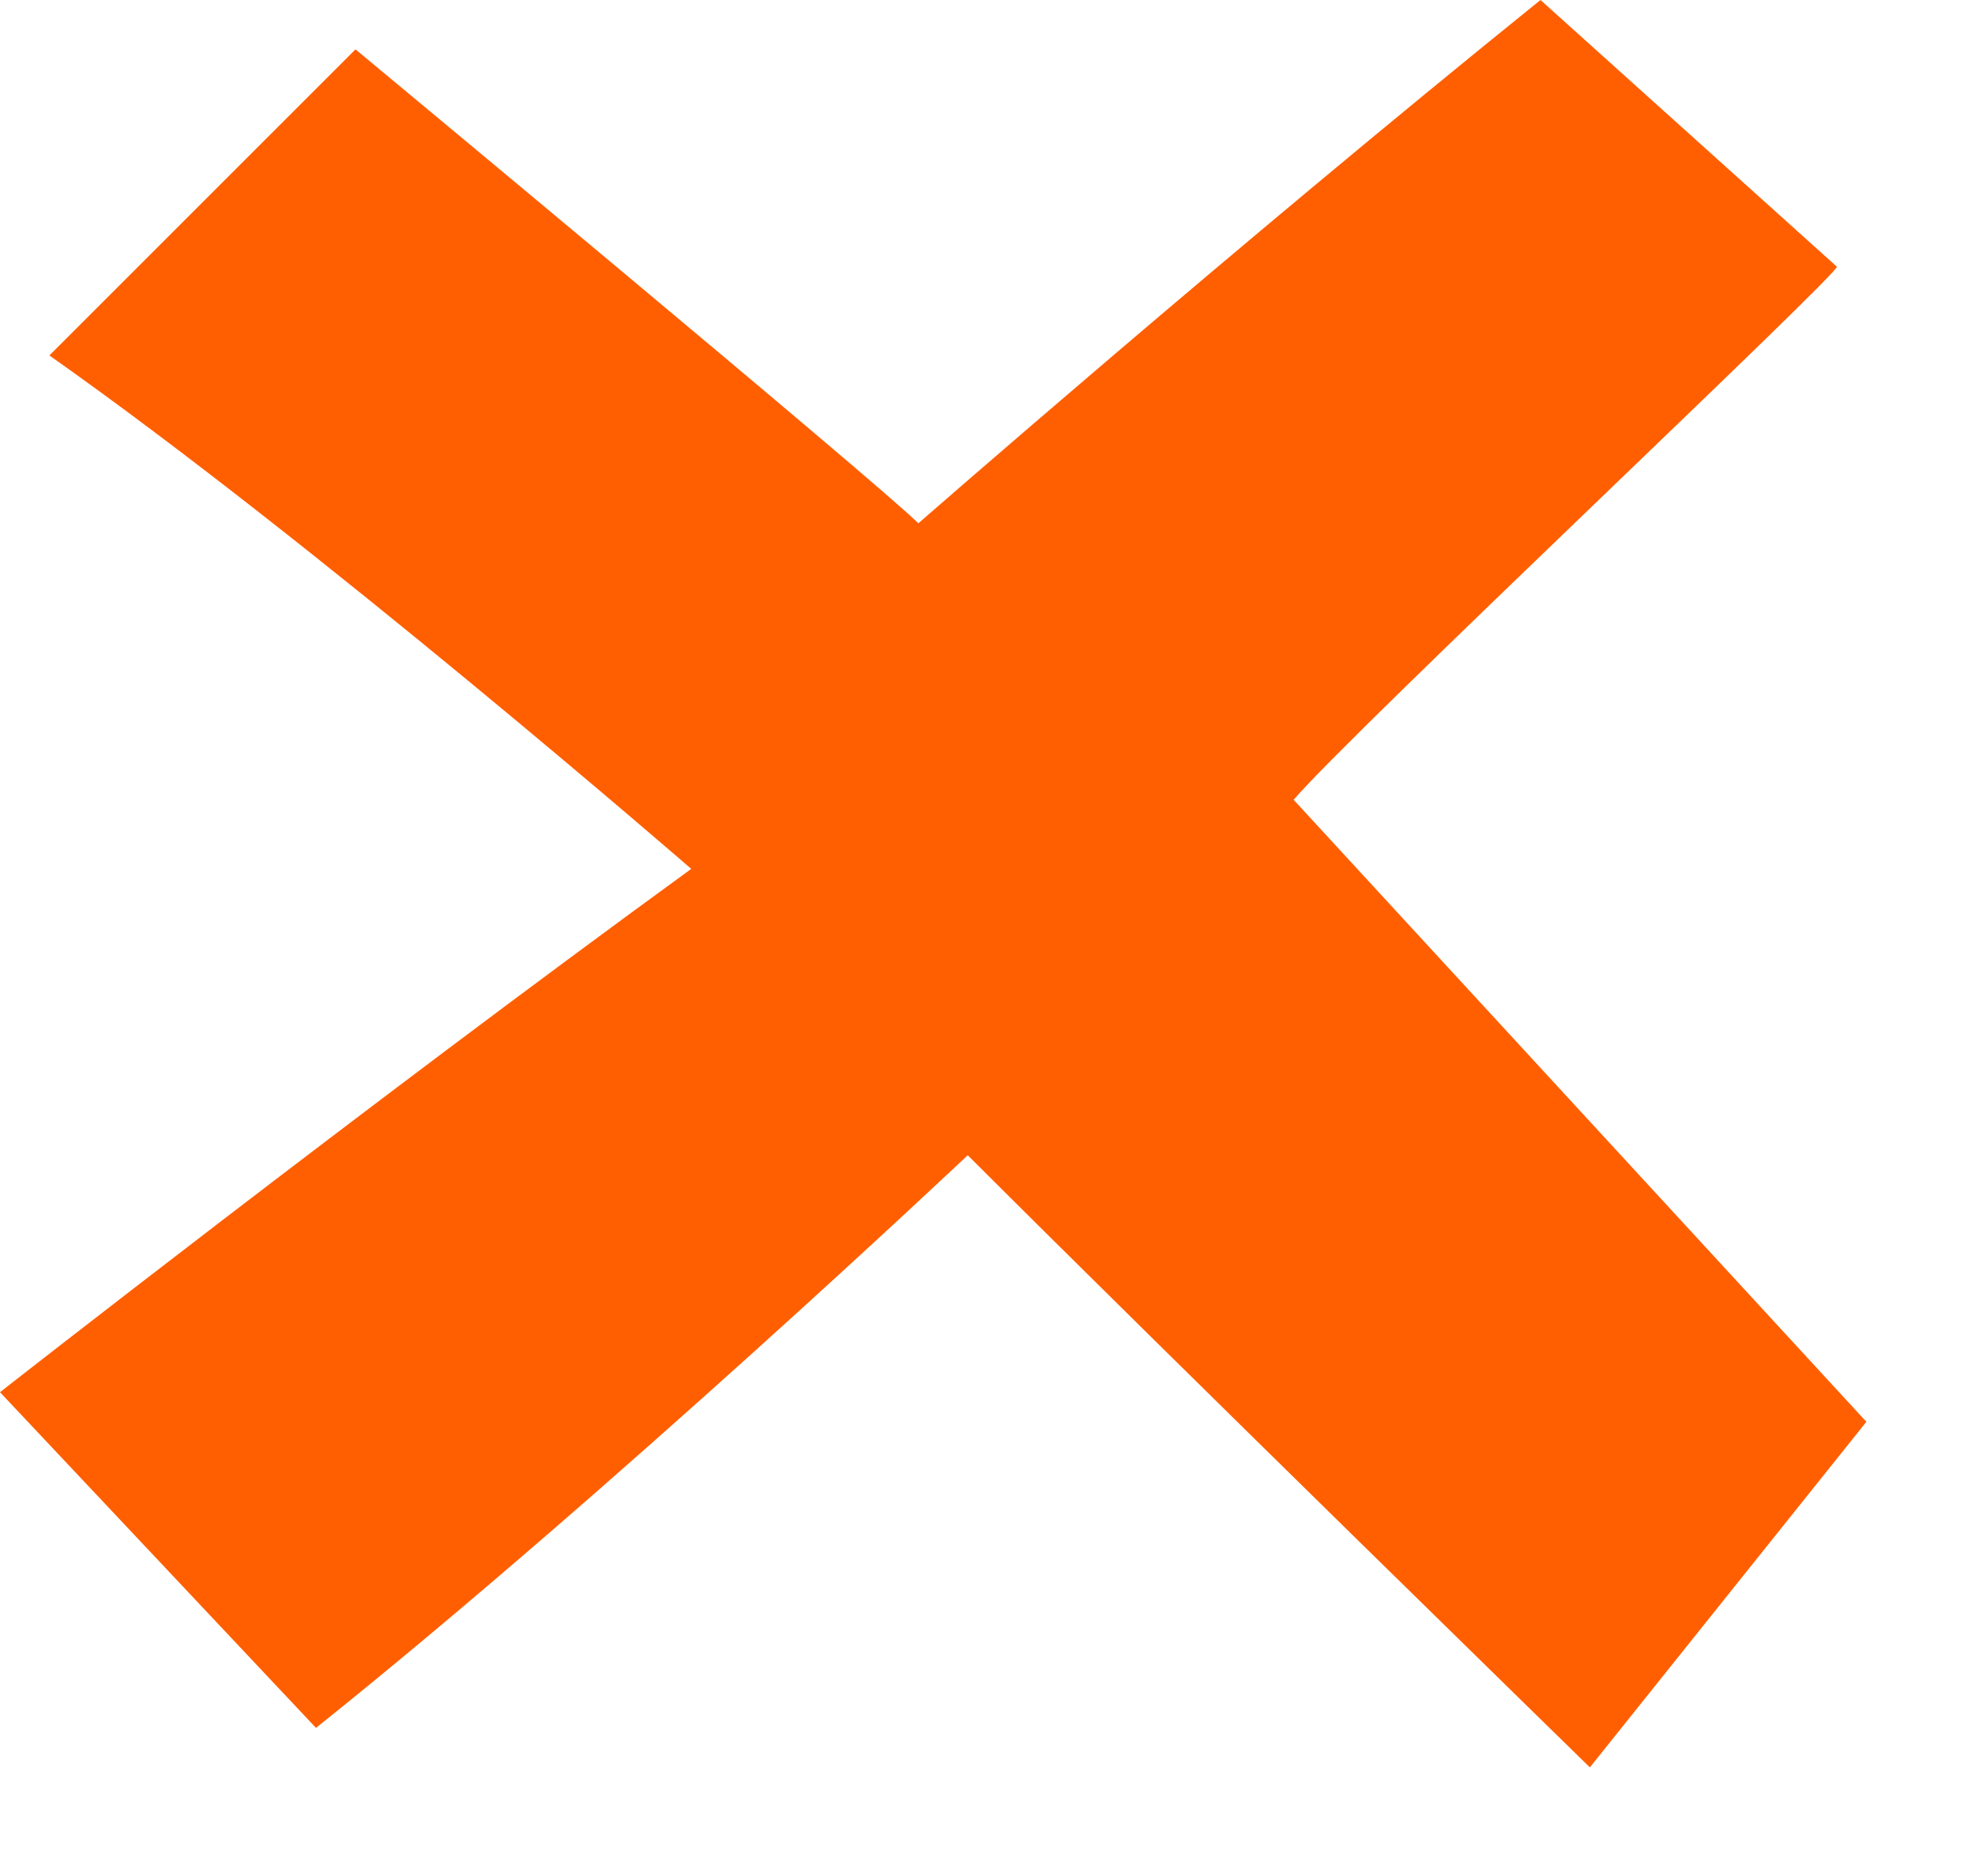<?xml version="1.0" encoding="utf-8"?>
<!-- Generator: Adobe Illustrator 27.4.0, SVG Export Plug-In . SVG Version: 6.00 Build 0)  -->
<svg version="1.1" id="レイヤー_1" xmlns="http://www.w3.org/2000/svg" xmlns:xlink="http://www.w3.org/1999/xlink" x="0px"
	 y="0px" viewBox="0 0 20 19" style="enable-background:new 0 0 20 19;" xml:space="preserve">
<style type="text/css">
	.st0{fill:#FF5F00;}
</style>
<g>
	<path class="st0" d="M13.1,8.1l5.8,6.3l-2.8,3.5c0,0-4.3-4.2-6.3-6.2c0,0-3.6,3.4-6.6,5.8L0,14.1c0,0,3.7-2.9,7-5.3
		c0,0-3.8-3.3-6.5-5.2l3.1-3.1c0,0,5.3,4.4,5.7,4.8c0,0,3.2-2.8,6.3-5.3l3,2.7C18.7,2.7,13.7,7.4,13.1,8.1z"/>
</g>
</svg>
